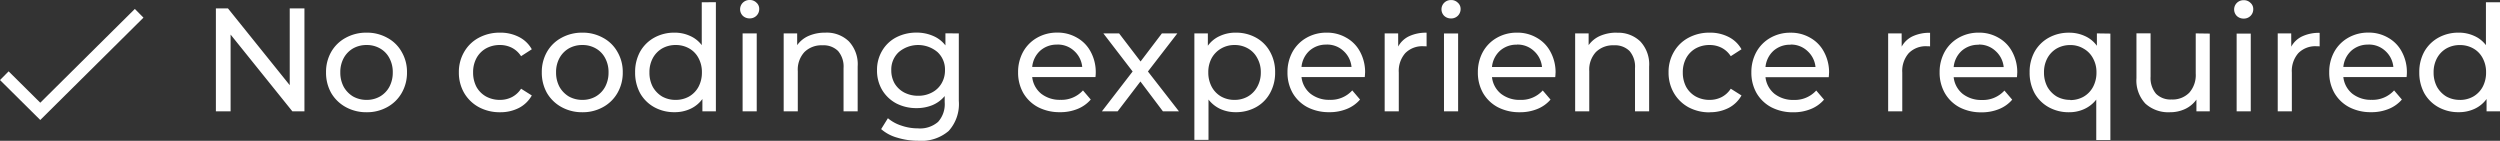 <?xml version="1.0"?>
<svg xmlns="http://www.w3.org/2000/svg" width="203.948" height="11.484" viewBox="0 0 203.948 11.484">
  <rect x="0" y="0" width="203.948" height="11.484" fill="#333333" stroke="none"/>
  <g id="Group_169" data-name="Group 169" transform="translate(-420.648 -392.916)">
    <path id="Path_60" data-name="Path 60" d="M421,399.091,423.933,402,432,394" fill="none" stroke="#fff" stroke-width="1"/>
    <path id="Path_63" data-name="Path 63" d="M445.484,393.6V402H444.5l-5.04-6.264V402h-1.2v-8.4h.984l5.04,6.264V393.6Zm5.07,8.472a3.449,3.449,0,0,1-1.7-.42,3.1,3.1,0,0,1-1.188-1.152,3.357,3.357,0,0,1-.42-1.68,3.291,3.291,0,0,1,.42-1.668A2.992,2.992,0,0,1,448.85,396a3.449,3.449,0,0,1,1.7-.42,3.382,3.382,0,0,1,1.692.42,2.911,2.911,0,0,1,1.176,1.152,3.219,3.219,0,0,1,.432,1.668,3.284,3.284,0,0,1-.432,1.68,3.016,3.016,0,0,1-1.176,1.152A3.382,3.382,0,0,1,450.554,402.072Zm0-1.008a2.151,2.151,0,0,0,1.092-.276,2.03,2.03,0,0,0,.768-.792,2.454,2.454,0,0,0,.276-1.176,2.385,2.385,0,0,0-.276-1.164,1.929,1.929,0,0,0-.768-.792,2.151,2.151,0,0,0-1.092-.276,2.217,2.217,0,0,0-1.1.276,2.033,2.033,0,0,0-.768.792,2.384,2.384,0,0,0-.276,1.164,2.454,2.454,0,0,0,.276,1.176,2.147,2.147,0,0,0,.768.792A2.217,2.217,0,0,0,450.554,401.064Zm10.888,1.008a3.566,3.566,0,0,1-1.74-.42,3.1,3.1,0,0,1-1.188-1.152,3.284,3.284,0,0,1-.432-1.68,3.219,3.219,0,0,1,.432-1.668A2.992,2.992,0,0,1,459.7,396a3.566,3.566,0,0,1,1.74-.42,3.292,3.292,0,0,1,1.536.348,2.471,2.471,0,0,1,1.056,1.008l-.876.564a1.957,1.957,0,0,0-.744-.684,2.122,2.122,0,0,0-.984-.228,2.309,2.309,0,0,0-1.128.276,2.008,2.008,0,0,0-.78.792,2.385,2.385,0,0,0-.276,1.164,2.48,2.48,0,0,0,.276,1.188,2.03,2.03,0,0,0,.78.78,2.309,2.309,0,0,0,1.128.276,2.122,2.122,0,0,0,.984-.228,1.957,1.957,0,0,0,.744-.684l.876.552a2.546,2.546,0,0,1-1.056,1.02A3.292,3.292,0,0,1,461.442,402.072Zm6.714,0a3.449,3.449,0,0,1-1.7-.42,3.1,3.1,0,0,1-1.188-1.152,3.357,3.357,0,0,1-.42-1.68,3.291,3.291,0,0,1,.42-1.668A2.992,2.992,0,0,1,466.452,396a3.449,3.449,0,0,1,1.7-.42,3.381,3.381,0,0,1,1.692.42,2.911,2.911,0,0,1,1.176,1.152,3.219,3.219,0,0,1,.432,1.668,3.284,3.284,0,0,1-.432,1.68,3.016,3.016,0,0,1-1.176,1.152A3.381,3.381,0,0,1,468.156,402.072Zm0-1.008a2.151,2.151,0,0,0,1.092-.276,2.03,2.03,0,0,0,.768-.792,2.454,2.454,0,0,0,.276-1.176,2.384,2.384,0,0,0-.276-1.164,1.929,1.929,0,0,0-.768-.792,2.151,2.151,0,0,0-1.092-.276,2.217,2.217,0,0,0-1.1.276,2.033,2.033,0,0,0-.768.792,2.385,2.385,0,0,0-.276,1.164,2.454,2.454,0,0,0,.276,1.176,2.147,2.147,0,0,0,.768.792A2.217,2.217,0,0,0,468.156,401.064Zm10.893-7.968V402h-1.1v-1.008a2.5,2.5,0,0,1-.972.8,3.012,3.012,0,0,1-1.3.276,3.343,3.343,0,0,1-1.656-.408,2.976,2.976,0,0,1-1.152-1.14,3.486,3.486,0,0,1-.408-1.7,3.417,3.417,0,0,1,.408-1.692,2.976,2.976,0,0,1,1.152-1.14,3.343,3.343,0,0,1,1.656-.408,2.988,2.988,0,0,1,1.26.264,2.4,2.4,0,0,1,.96.756v-3.5Zm-3.276,7.968a2.193,2.193,0,0,0,1.092-.276,2.03,2.03,0,0,0,.768-.792,2.454,2.454,0,0,0,.276-1.176,2.385,2.385,0,0,0-.276-1.164,1.929,1.929,0,0,0-.768-.792,2.193,2.193,0,0,0-1.092-.276,2.217,2.217,0,0,0-1.1.276,2.033,2.033,0,0,0-.768.792,2.385,2.385,0,0,0-.276,1.164A2.454,2.454,0,0,0,473.9,400a2.147,2.147,0,0,0,.768.792A2.217,2.217,0,0,0,475.773,401.064Zm5.456-5.424h1.152V402h-1.152Zm.576-1.224a.789.789,0,0,1-.564-.216.753.753,0,0,1,0-1.056.766.766,0,0,1,.564-.228.748.748,0,0,1,.552.216.662.662,0,0,1,.228.516.758.758,0,0,1-.78.768Zm6.171,1.164a2.594,2.594,0,0,1,1.92.708,2.727,2.727,0,0,1,.72,2.052V402h-1.152v-3.528a1.952,1.952,0,0,0-.444-1.392,1.67,1.67,0,0,0-1.272-.468,1.97,1.97,0,0,0-1.476.552,2.112,2.112,0,0,0-.54,1.56V402H484.58v-6.36h1.1v.96a2.246,2.246,0,0,1,.936-.756A3.334,3.334,0,0,1,487.976,395.58Zm10.891.06v5.5a3.264,3.264,0,0,1-.828,2.46,3.418,3.418,0,0,1-2.472.8,5.783,5.783,0,0,1-1.716-.252,3.339,3.339,0,0,1-1.32-.7l.552-.888a3.188,3.188,0,0,0,1.092.6,4.124,4.124,0,0,0,1.356.228,2.243,2.243,0,0,0,1.644-.528,2.157,2.157,0,0,0,.54-1.608v-.5a2.594,2.594,0,0,1-1.008.744,3.366,3.366,0,0,1-1.284.24,3.556,3.556,0,0,1-1.656-.384,2.967,2.967,0,0,1-1.152-1.092,3.091,3.091,0,0,1-.42-1.608,3.028,3.028,0,0,1,.42-1.6,2.857,2.857,0,0,1,1.152-1.092,3.557,3.557,0,0,1,1.656-.384,3.327,3.327,0,0,1,1.332.264,2.476,2.476,0,0,1,1.02.78v-.984Zm-3.312,5.088a2.322,2.322,0,0,0,1.116-.264,1.915,1.915,0,0,0,.78-.732,2.058,2.058,0,0,0,.288-1.08,1.928,1.928,0,0,0-.612-1.488,2.45,2.45,0,0,0-3.156,0,1.928,1.928,0,0,0-.612,1.488,2.127,2.127,0,0,0,.276,1.08,2.02,2.02,0,0,0,.78.732A2.419,2.419,0,0,0,495.555,400.728Zm14.484-1.872a3.3,3.3,0,0,1-.024.348h-5.16a2.028,2.028,0,0,0,.732,1.356,2.452,2.452,0,0,0,1.572.5,2.359,2.359,0,0,0,1.836-.768l.636.744a2.778,2.778,0,0,1-1.08.768,3.693,3.693,0,0,1-1.428.264,3.8,3.8,0,0,1-1.788-.408,3.034,3.034,0,0,1-1.212-1.164,3.357,3.357,0,0,1-.42-1.68,3.411,3.411,0,0,1,.408-1.668,2.977,2.977,0,0,1,1.14-1.152,3.244,3.244,0,0,1,1.644-.42,3.114,3.114,0,0,1,1.62.42,2.816,2.816,0,0,1,1.116,1.152A3.486,3.486,0,0,1,510.039,398.856Zm-3.144-2.3a2.013,2.013,0,0,0-1.392.5,2.044,2.044,0,0,0-.648,1.32h4.08a2.009,2.009,0,0,0-.66-1.308A1.943,1.943,0,0,0,506.895,396.552ZM515.519,402l-1.836-2.436L511.823,402h-1.284l2.508-3.252-2.388-3.108h1.284l1.752,2.292,1.74-2.292h1.26l-2.4,3.108L516.827,402Zm5.937-6.42a3.343,3.343,0,0,1,1.656.408,2.894,2.894,0,0,1,1.14,1.14,3.34,3.34,0,0,1,.42,1.692,3.406,3.406,0,0,1-.42,1.7,2.894,2.894,0,0,1-1.14,1.14,3.343,3.343,0,0,1-1.656.408,2.988,2.988,0,0,1-1.26-.264,2.621,2.621,0,0,1-.96-.768v3.288h-1.152V395.64h1.1v1.008a2.4,2.4,0,0,1,.972-.792A3.012,3.012,0,0,1,521.456,395.58Zm-.1,5.484a2.151,2.151,0,0,0,1.092-.276,2.03,2.03,0,0,0,.768-.792,2.371,2.371,0,0,0,.288-1.176,2.3,2.3,0,0,0-.288-1.164,1.929,1.929,0,0,0-.768-.792,2.151,2.151,0,0,0-1.092-.276,2.122,2.122,0,0,0-1.092.288,2.056,2.056,0,0,0-.768.78,2.384,2.384,0,0,0-.276,1.164A2.454,2.454,0,0,0,519.5,400a2.031,2.031,0,0,0,.768.792A2.194,2.194,0,0,0,521.36,401.064Zm10.652-2.208a3.29,3.29,0,0,1-.024.348h-5.16a2.029,2.029,0,0,0,.732,1.356,2.452,2.452,0,0,0,1.572.5,2.359,2.359,0,0,0,1.836-.768l.636.744a2.778,2.778,0,0,1-1.08.768,3.693,3.693,0,0,1-1.428.264,3.8,3.8,0,0,1-1.788-.408A3.033,3.033,0,0,1,526.1,400.5a3.357,3.357,0,0,1-.42-1.68,3.411,3.411,0,0,1,.408-1.668,2.978,2.978,0,0,1,1.14-1.152,3.244,3.244,0,0,1,1.644-.42,3.114,3.114,0,0,1,1.62.42,2.815,2.815,0,0,1,1.116,1.152A3.486,3.486,0,0,1,532.012,398.856Zm-3.144-2.3a2.013,2.013,0,0,0-1.392.5,2.044,2.044,0,0,0-.648,1.32h4.08a2.009,2.009,0,0,0-.66-1.308A1.943,1.943,0,0,0,528.868,396.552Zm5.848.156a1.965,1.965,0,0,1,.888-.84,3.223,3.223,0,0,1,1.428-.288V396.7a2.242,2.242,0,0,0-.264-.012,1.947,1.947,0,0,0-1.476.564,2.2,2.2,0,0,0-.528,1.584V402h-1.152v-6.36h1.1Zm3.735-1.068H539.6V402h-1.152Zm.576-1.224a.789.789,0,0,1-.564-.216.753.753,0,0,1,0-1.056.766.766,0,0,1,.564-.228.748.748,0,0,1,.552.216.662.662,0,0,1,.228.516.758.758,0,0,1-.78.768Zm8.524,4.44a3.29,3.29,0,0,1-.024.348h-5.16a2.029,2.029,0,0,0,.732,1.356,2.452,2.452,0,0,0,1.572.5,2.359,2.359,0,0,0,1.836-.768l.636.744a2.778,2.778,0,0,1-1.08.768,3.693,3.693,0,0,1-1.428.264,3.8,3.8,0,0,1-1.788-.408,3.033,3.033,0,0,1-1.212-1.164,3.357,3.357,0,0,1-.42-1.68,3.411,3.411,0,0,1,.408-1.668,2.978,2.978,0,0,1,1.14-1.152,3.244,3.244,0,0,1,1.644-.42,3.114,3.114,0,0,1,1.62.42,2.815,2.815,0,0,1,1.116,1.152A3.486,3.486,0,0,1,547.551,398.856Zm-3.144-2.3a2.013,2.013,0,0,0-1.392.5,2.044,2.044,0,0,0-.648,1.32h4.08a2.009,2.009,0,0,0-.66-1.308A1.943,1.943,0,0,0,544.407,396.552Zm8.14-.972a2.594,2.594,0,0,1,1.92.708,2.727,2.727,0,0,1,.72,2.052V402h-1.152v-3.528a1.952,1.952,0,0,0-.444-1.392,1.67,1.67,0,0,0-1.272-.468,1.97,1.97,0,0,0-1.476.552,2.112,2.112,0,0,0-.54,1.56V402h-1.152v-6.36h1.1v.96a2.246,2.246,0,0,1,.936-.756A3.334,3.334,0,0,1,552.547,395.58Zm7.579,6.492a3.567,3.567,0,0,1-1.74-.42A3.1,3.1,0,0,1,557.2,400.5a3.284,3.284,0,0,1-.432-1.68,3.219,3.219,0,0,1,.432-1.668A2.992,2.992,0,0,1,558.386,396a3.567,3.567,0,0,1,1.74-.42,3.292,3.292,0,0,1,1.536.348,2.471,2.471,0,0,1,1.056,1.008l-.876.564a1.957,1.957,0,0,0-.744-.684,2.122,2.122,0,0,0-.984-.228,2.309,2.309,0,0,0-1.128.276,2.008,2.008,0,0,0-.78.792,2.384,2.384,0,0,0-.276,1.164,2.48,2.48,0,0,0,.276,1.188,2.03,2.03,0,0,0,.78.78,2.309,2.309,0,0,0,1.128.276,2.122,2.122,0,0,0,.984-.228,1.957,1.957,0,0,0,.744-.684l.876.552a2.546,2.546,0,0,1-1.056,1.02A3.292,3.292,0,0,1,560.126,402.072Zm9.737-3.216a3.3,3.3,0,0,1-.024.348h-5.16a2.028,2.028,0,0,0,.732,1.356,2.452,2.452,0,0,0,1.572.5,2.359,2.359,0,0,0,1.836-.768l.636.744a2.778,2.778,0,0,1-1.08.768,3.693,3.693,0,0,1-1.428.264,3.8,3.8,0,0,1-1.788-.408,3.033,3.033,0,0,1-1.212-1.164,3.357,3.357,0,0,1-.42-1.68,3.411,3.411,0,0,1,.408-1.668,2.977,2.977,0,0,1,1.14-1.152,3.244,3.244,0,0,1,1.644-.42,3.114,3.114,0,0,1,1.62.42,2.816,2.816,0,0,1,1.116,1.152A3.486,3.486,0,0,1,569.863,398.856Zm-3.144-2.3a2.013,2.013,0,0,0-1.392.5,2.044,2.044,0,0,0-.648,1.32h4.08a2.009,2.009,0,0,0-.66-1.308A1.943,1.943,0,0,0,566.719,396.552Zm9.071.156a1.966,1.966,0,0,1,.888-.84,3.223,3.223,0,0,1,1.428-.288V396.7a2.243,2.243,0,0,0-.264-.012,1.947,1.947,0,0,0-1.476.564,2.2,2.2,0,0,0-.528,1.584V402h-1.152v-6.36h1.1Zm9.425,2.148a3.307,3.307,0,0,1-.024.348h-5.16a2.029,2.029,0,0,0,.732,1.356,2.452,2.452,0,0,0,1.572.5,2.359,2.359,0,0,0,1.836-.768l.636.744a2.778,2.778,0,0,1-1.08.768,3.693,3.693,0,0,1-1.428.264,3.8,3.8,0,0,1-1.788-.408A3.033,3.033,0,0,1,579.3,400.5a3.357,3.357,0,0,1-.42-1.68,3.411,3.411,0,0,1,.408-1.668,2.978,2.978,0,0,1,1.14-1.152,3.244,3.244,0,0,1,1.644-.42,3.114,3.114,0,0,1,1.62.42,2.815,2.815,0,0,1,1.116,1.152A3.486,3.486,0,0,1,585.215,398.856Zm-3.144-2.3a2.013,2.013,0,0,0-1.392.5,2.044,2.044,0,0,0-.648,1.32h4.08a2.009,2.009,0,0,0-.66-1.308A1.943,1.943,0,0,0,582.071,396.552Zm10.744-.912v8.688h-1.152V401.04a2.6,2.6,0,0,1-.972.768,2.907,2.907,0,0,1-1.248.264,3.343,3.343,0,0,1-1.656-.408,2.976,2.976,0,0,1-1.152-1.14,3.485,3.485,0,0,1-.408-1.7,3.417,3.417,0,0,1,.408-1.692,2.976,2.976,0,0,1,1.152-1.14,3.343,3.343,0,0,1,1.656-.408,3.012,3.012,0,0,1,1.3.276,2.4,2.4,0,0,1,.972.792V395.64Zm-3.276,5.424a2.193,2.193,0,0,0,1.092-.276A2.03,2.03,0,0,0,591.4,400a2.454,2.454,0,0,0,.276-1.176,2.305,2.305,0,0,0-.288-1.164,1.948,1.948,0,0,0-.768-.78,2.058,2.058,0,0,0-1.08-.288,2.217,2.217,0,0,0-1.1.276,2.033,2.033,0,0,0-.768.792,2.384,2.384,0,0,0-.276,1.164,2.454,2.454,0,0,0,.276,1.176,2.147,2.147,0,0,0,.768.792A2.217,2.217,0,0,0,589.539,401.064Zm11.383-5.424V402H599.83v-.96a2.353,2.353,0,0,1-.924.768,2.879,2.879,0,0,1-1.236.264,2.789,2.789,0,0,1-2-.7,2.758,2.758,0,0,1-.732-2.076v-3.66h1.152v3.528a2,2,0,0,0,.444,1.4,1.67,1.67,0,0,0,1.272.468,1.9,1.9,0,0,0,1.44-.552,2.167,2.167,0,0,0,.528-1.56V395.64Zm2.193,0h1.152V402h-1.152Zm.576-1.224a.789.789,0,0,1-.564-.216.753.753,0,0,1,0-1.056.766.766,0,0,1,.564-.228.748.748,0,0,1,.552.216.662.662,0,0,1,.228.516.758.758,0,0,1-.78.768Zm3.88,2.292a1.966,1.966,0,0,1,.888-.84,3.223,3.223,0,0,1,1.428-.288V396.7a2.243,2.243,0,0,0-.264-.012,1.947,1.947,0,0,0-1.476.564,2.2,2.2,0,0,0-.528,1.584V402h-1.152v-6.36h1.1ZM617,398.856a3.3,3.3,0,0,1-.024.348h-5.16a2.028,2.028,0,0,0,.732,1.356,2.452,2.452,0,0,0,1.572.5,2.359,2.359,0,0,0,1.836-.768l.636.744a2.778,2.778,0,0,1-1.08.768,3.693,3.693,0,0,1-1.428.264,3.8,3.8,0,0,1-1.788-.408,3.033,3.033,0,0,1-1.212-1.164,3.357,3.357,0,0,1-.42-1.68,3.411,3.411,0,0,1,.408-1.668,2.978,2.978,0,0,1,1.14-1.152,3.244,3.244,0,0,1,1.644-.42,3.114,3.114,0,0,1,1.62.42,2.816,2.816,0,0,1,1.116,1.152A3.486,3.486,0,0,1,617,398.856Zm-3.144-2.3a2.013,2.013,0,0,0-1.392.5,2.044,2.044,0,0,0-.648,1.32h4.08a2.01,2.01,0,0,0-.66-1.308A1.943,1.943,0,0,0,613.852,396.552ZM624.6,393.1V402h-1.1v-1.008a2.5,2.5,0,0,1-.972.8,3.012,3.012,0,0,1-1.3.276,3.343,3.343,0,0,1-1.656-.408,2.976,2.976,0,0,1-1.152-1.14,3.485,3.485,0,0,1-.408-1.7,3.417,3.417,0,0,1,.408-1.692,2.976,2.976,0,0,1,1.152-1.14,3.343,3.343,0,0,1,1.656-.408,2.988,2.988,0,0,1,1.26.264,2.4,2.4,0,0,1,.96.756v-3.5Zm-3.276,7.968a2.194,2.194,0,0,0,1.092-.276,2.031,2.031,0,0,0,.768-.792,2.454,2.454,0,0,0,.276-1.176,2.384,2.384,0,0,0-.276-1.164,1.929,1.929,0,0,0-.768-.792,2.193,2.193,0,0,0-1.092-.276,2.217,2.217,0,0,0-1.1.276,2.033,2.033,0,0,0-.768.792,2.384,2.384,0,0,0-.276,1.164,2.454,2.454,0,0,0,.276,1.176,2.147,2.147,0,0,0,.768.792A2.217,2.217,0,0,0,621.32,401.064Z" fill="#fff"/>
  </g>
</svg>
